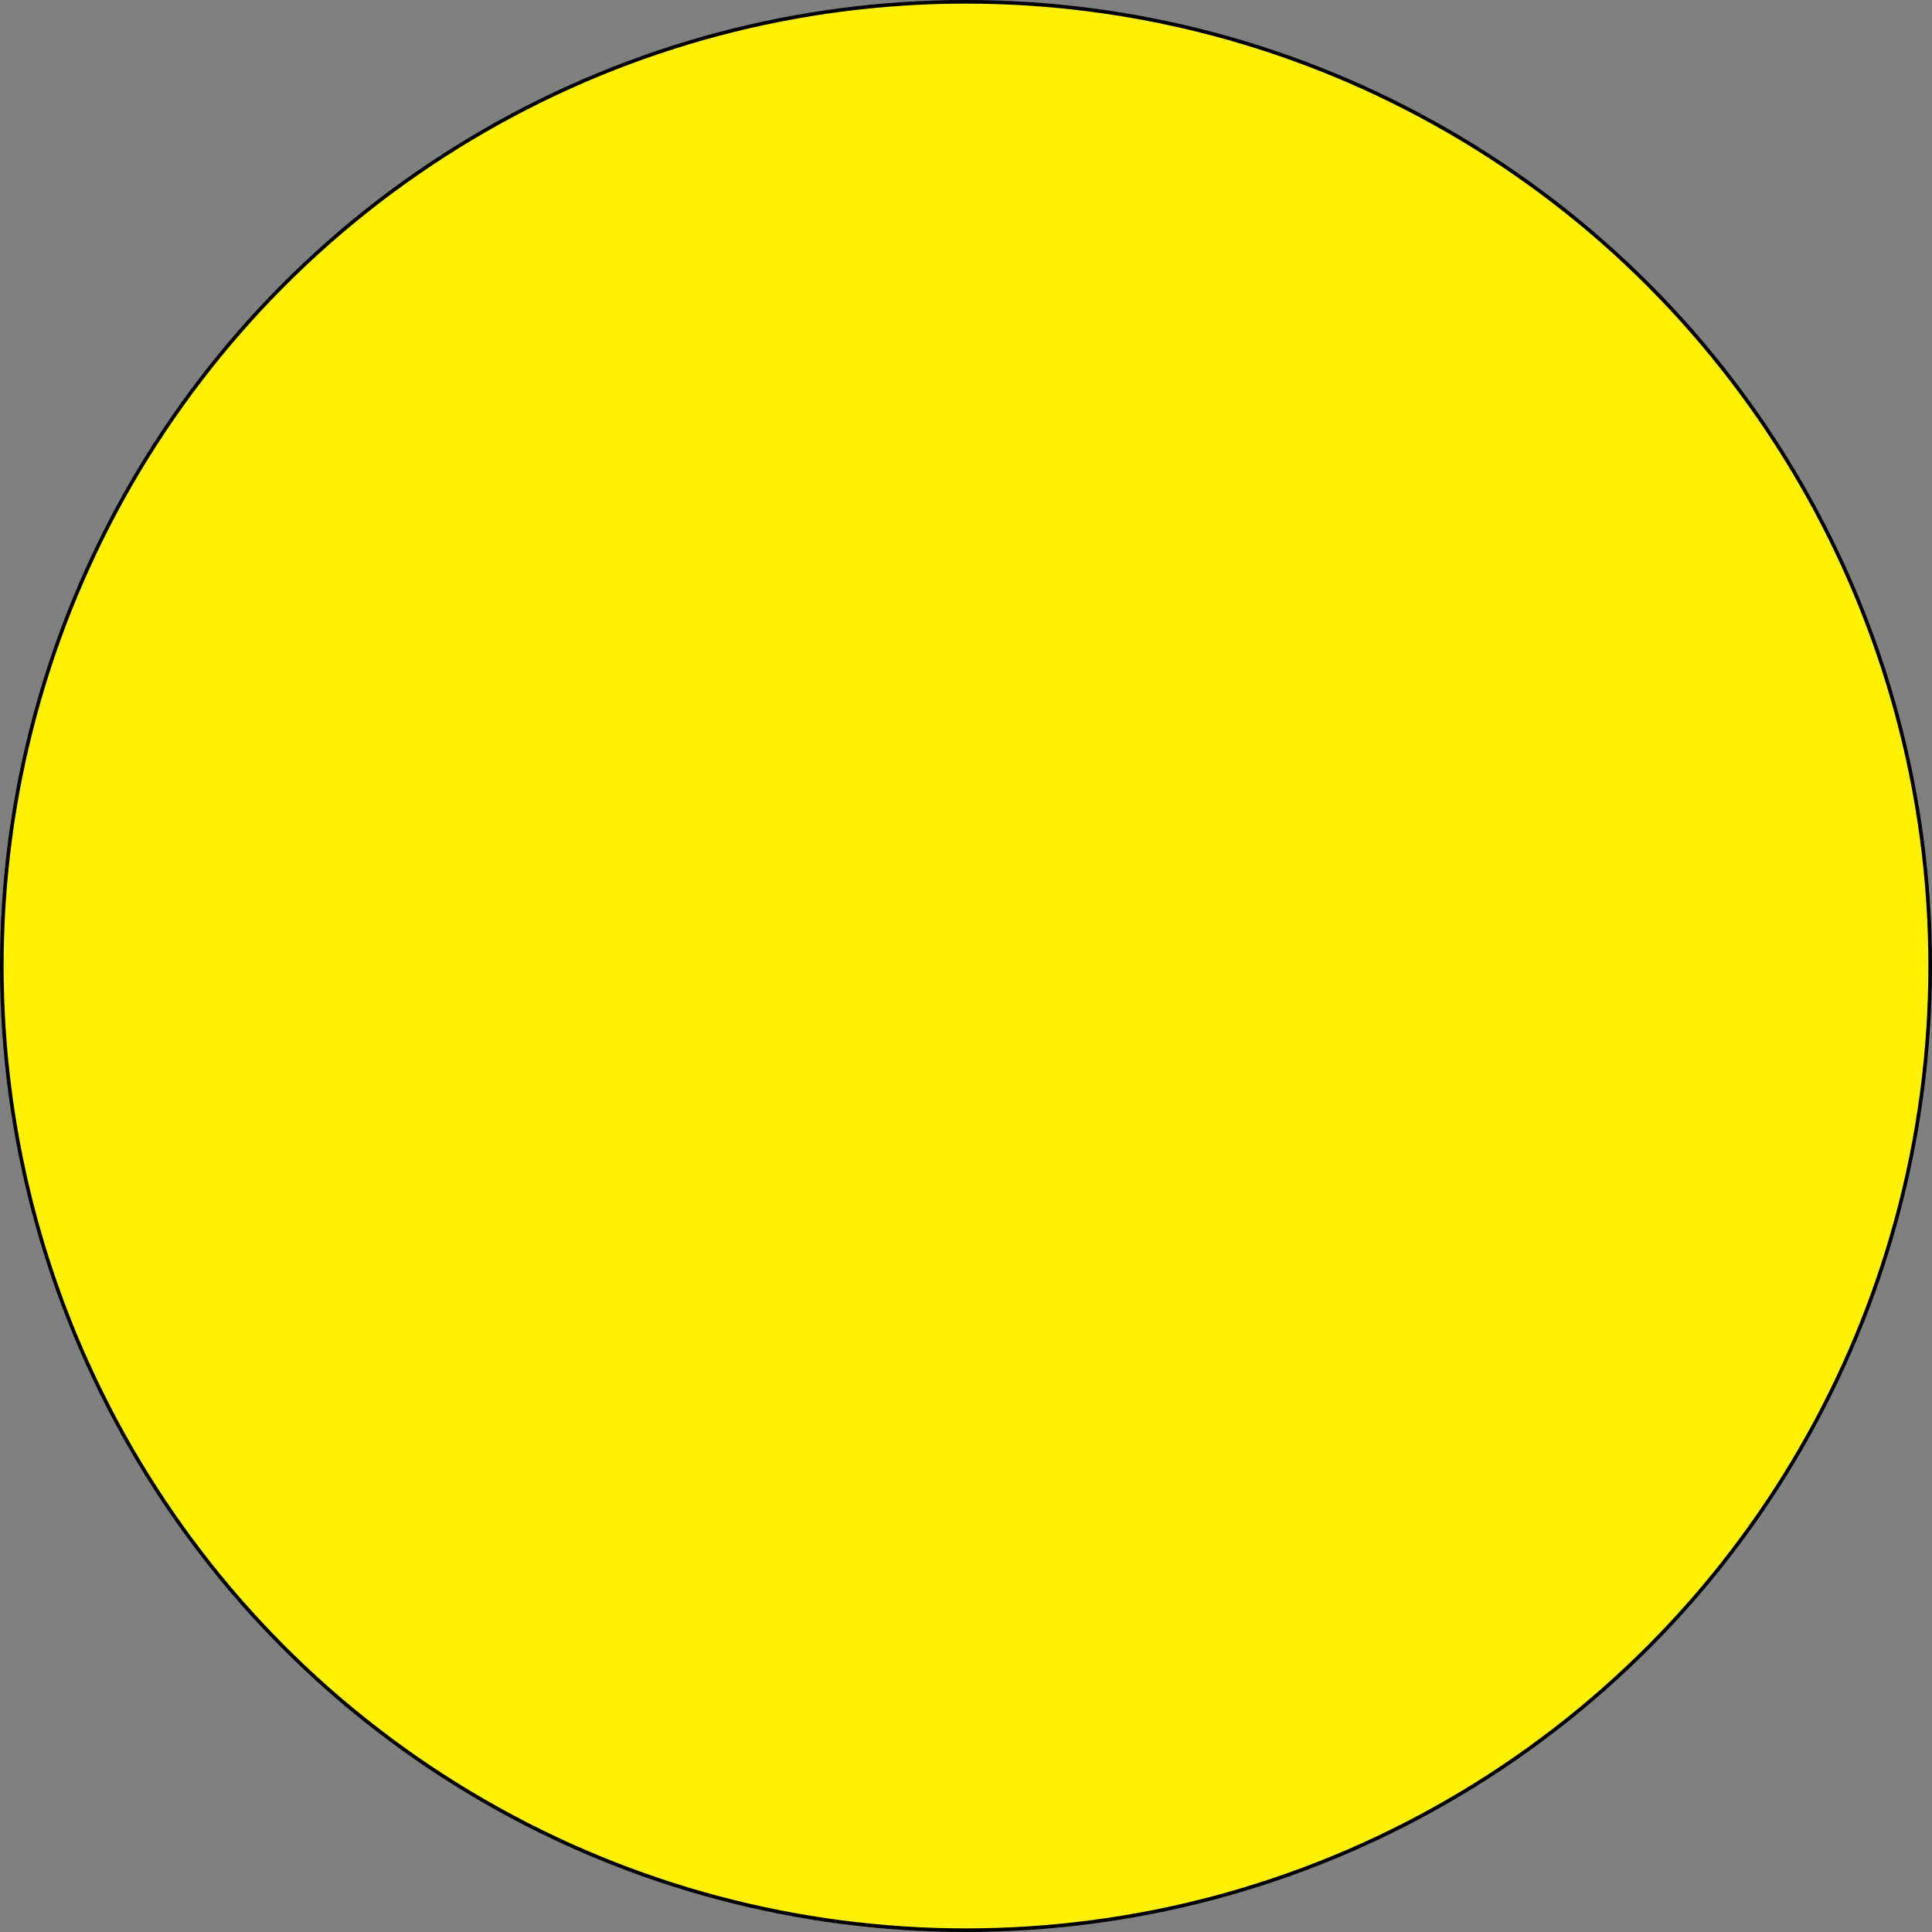 <!-- Generator: Adobe Illustrator 19.2.1, SVG Export Plug-In  -->
<svg version="1.1"
	 xmlns="http://www.w3.org/2000/svg" xmlns:xlink="http://www.w3.org/1999/xlink" xmlns:a="http://ns.adobe.com/AdobeSVGViewerExtensions/3.0/"
	 x="0px" y="0px" width="533.454px" height="533.454px" viewBox="0 0 533.454 533.454"
	 style="enable-background:new 0 0 533.454 533.454;" xml:space="preserve">
<rect x="0" y="0" width="533.454" height="533.454" fill="#808080" stroke="none"/>
<style type="text/css">
	.st0{fill:#FFF100;stroke:#000000;stroke-miterlimit:10;}
</style>
<defs>
</defs>
<circle class="st0" cx="266.727" cy="266.727" r="266.227"/>
</svg>